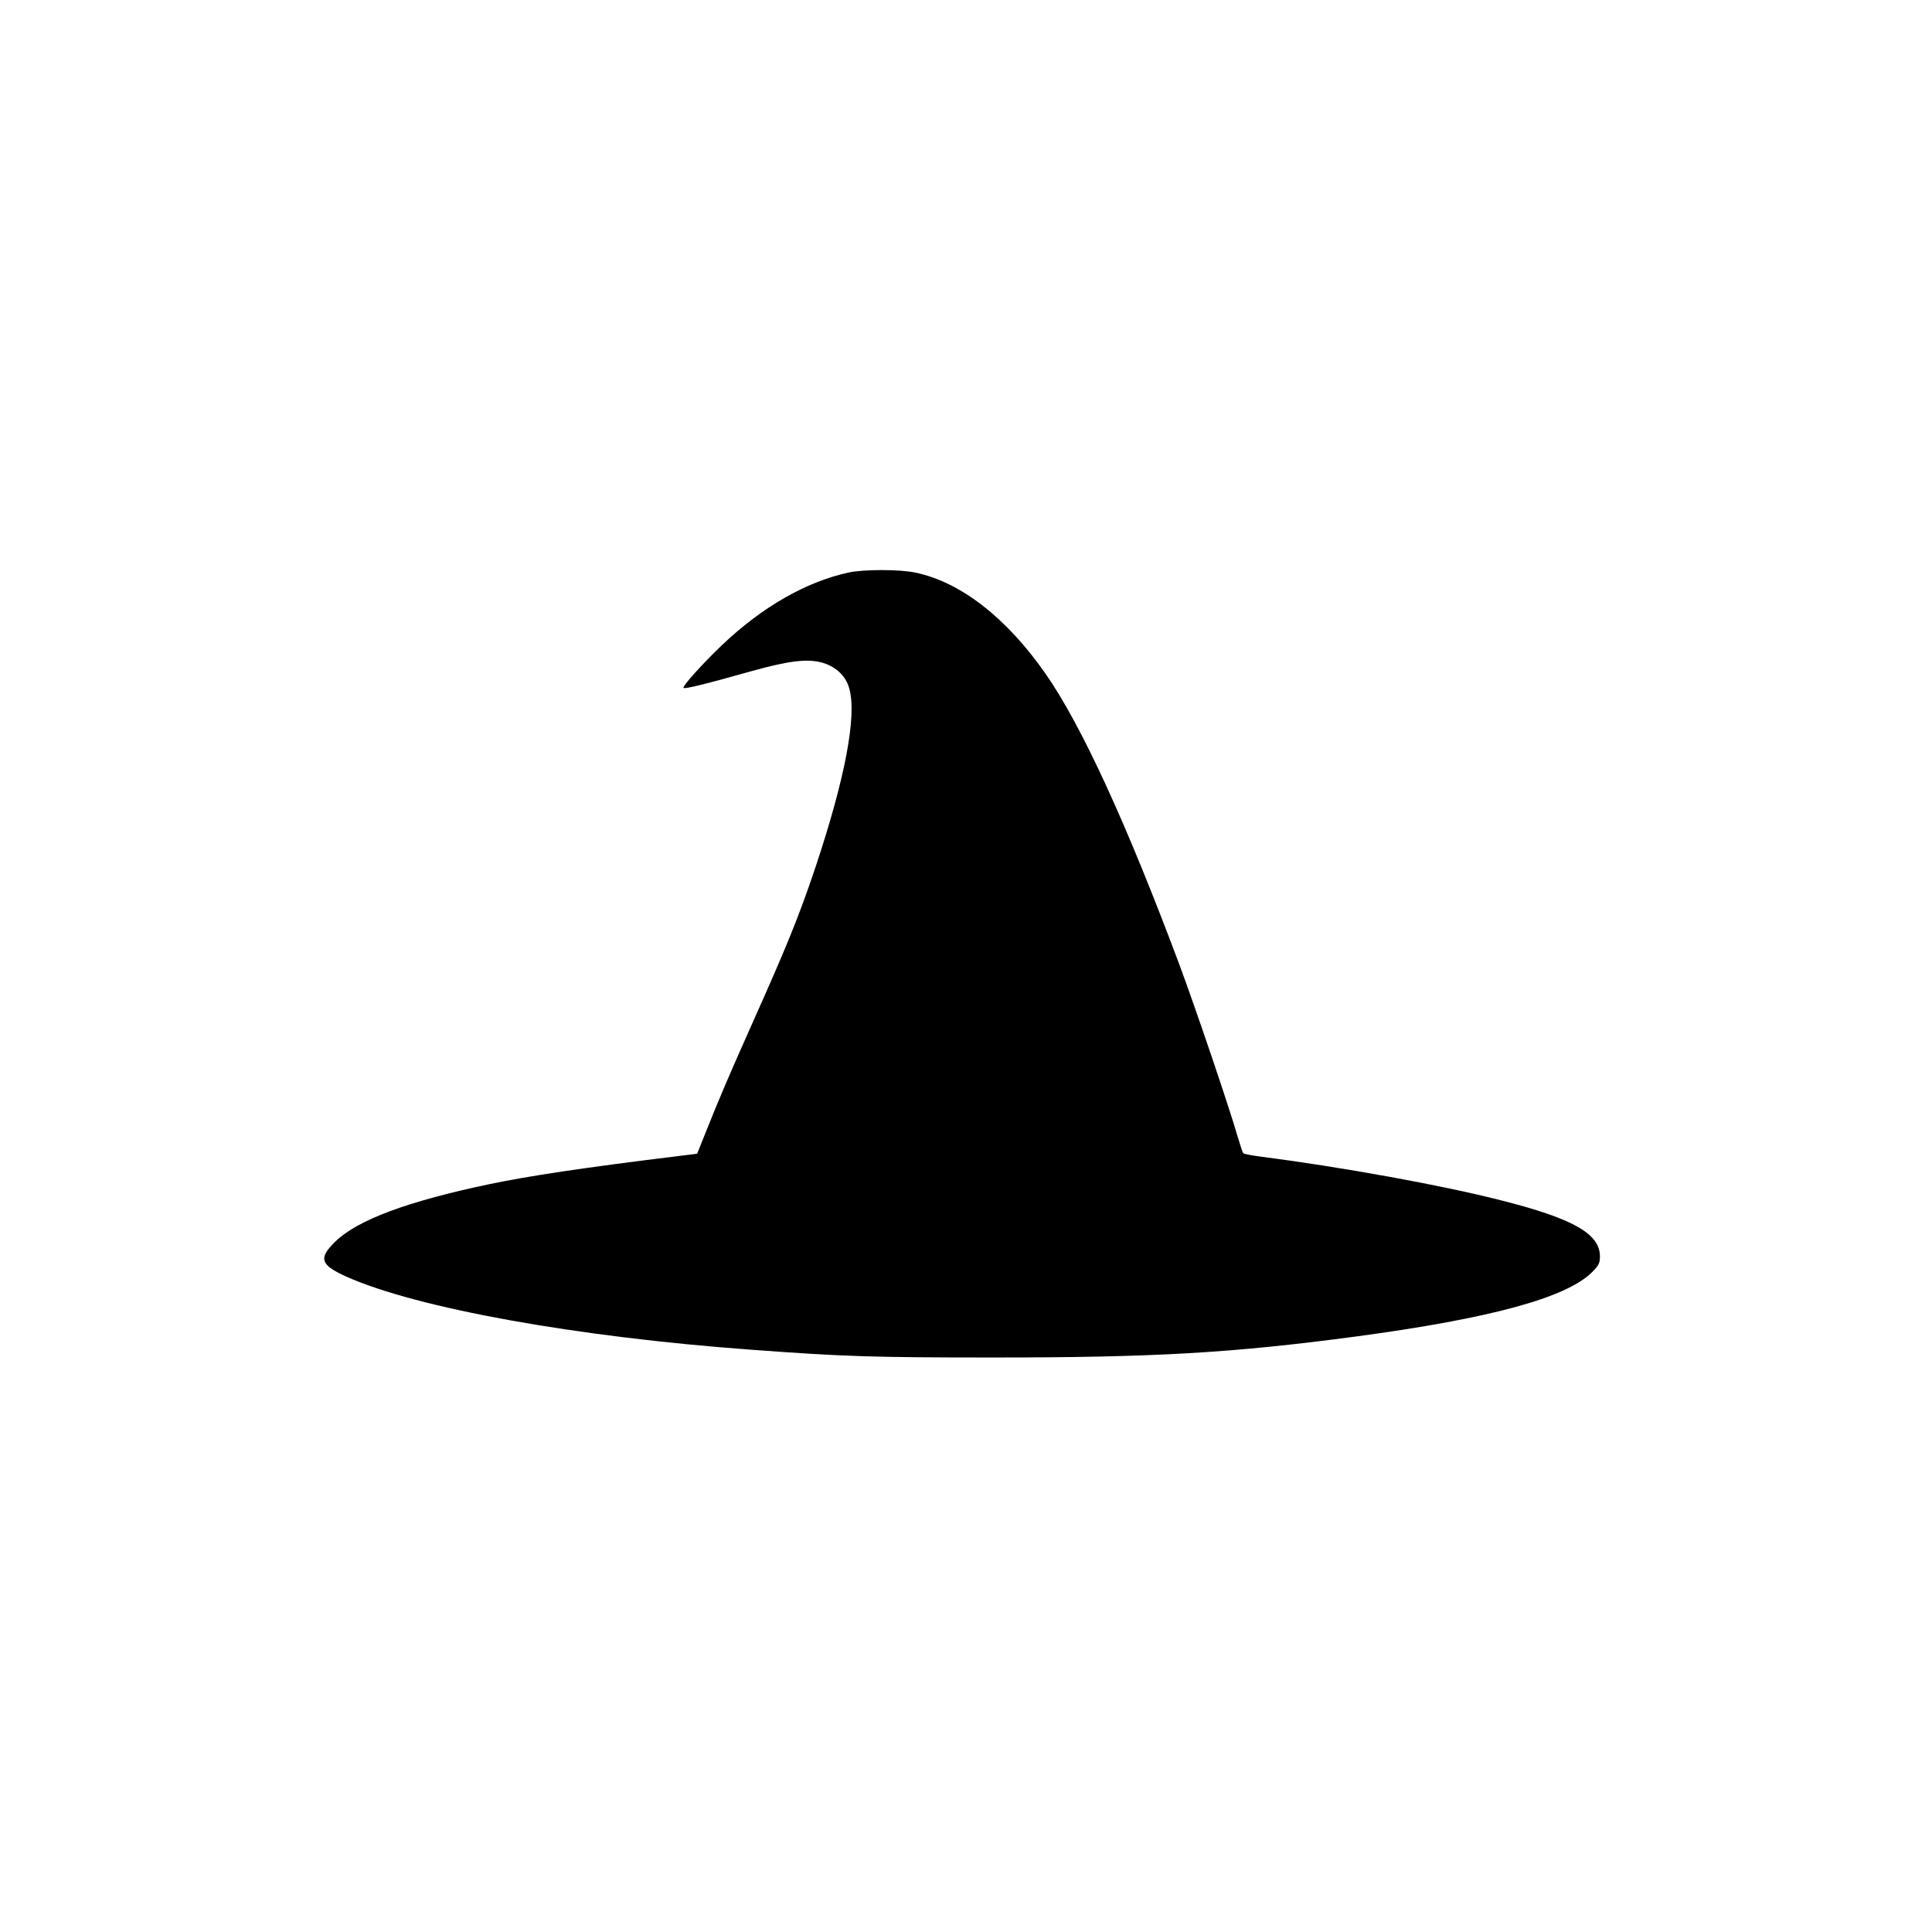 <?xml version="1.0" standalone="no"?>
<!DOCTYPE svg PUBLIC "-//W3C//DTD SVG 20010904//EN"
 "http://www.w3.org/TR/2001/REC-SVG-20010904/DTD/svg10.dtd">
<svg version="1.0" xmlns="http://www.w3.org/2000/svg"
 width="1024pt" height="1024pt" viewBox="0 0 1024 1024"
 preserveAspectRatio="xMidYMid meet">
<g transform="translate(0,1024) scale(0.1,-0.1)"
fill="#000000" stroke="none">
<path d="M4495 7205 c-225 -50 -455 -182 -666 -382 -105 -100 -214 -221 -206
-229 6 -7 120 21 357 88 205 57 300 68 381 45 70 -21 122 -70 140 -135 42
-145 -22 -479 -180 -952 -88 -261 -149 -411 -339 -836 -122 -274 -161 -364
-249 -584 l-38 -95 -105 -13 c-505 -62 -782 -104 -995 -148 -434 -91 -700
-190 -817 -304 -92 -89 -81 -124 59 -187 376 -167 1216 -319 2148 -387 485
-36 643 -41 1280 -41 856 0 1266 24 1920 111 715 96 1116 205 1253 341 36 36
42 48 42 84 0 120 -143 201 -528 298 -314 80 -839 175 -1272 231 -47 6 -88 14
-91 18 -3 4 -16 43 -29 87 -45 157 -224 684 -310 915 -280 748 -519 1268 -709
1540 -206 295 -449 485 -689 535 -83 18 -276 18 -357 0z"/>
</g>
</svg>
